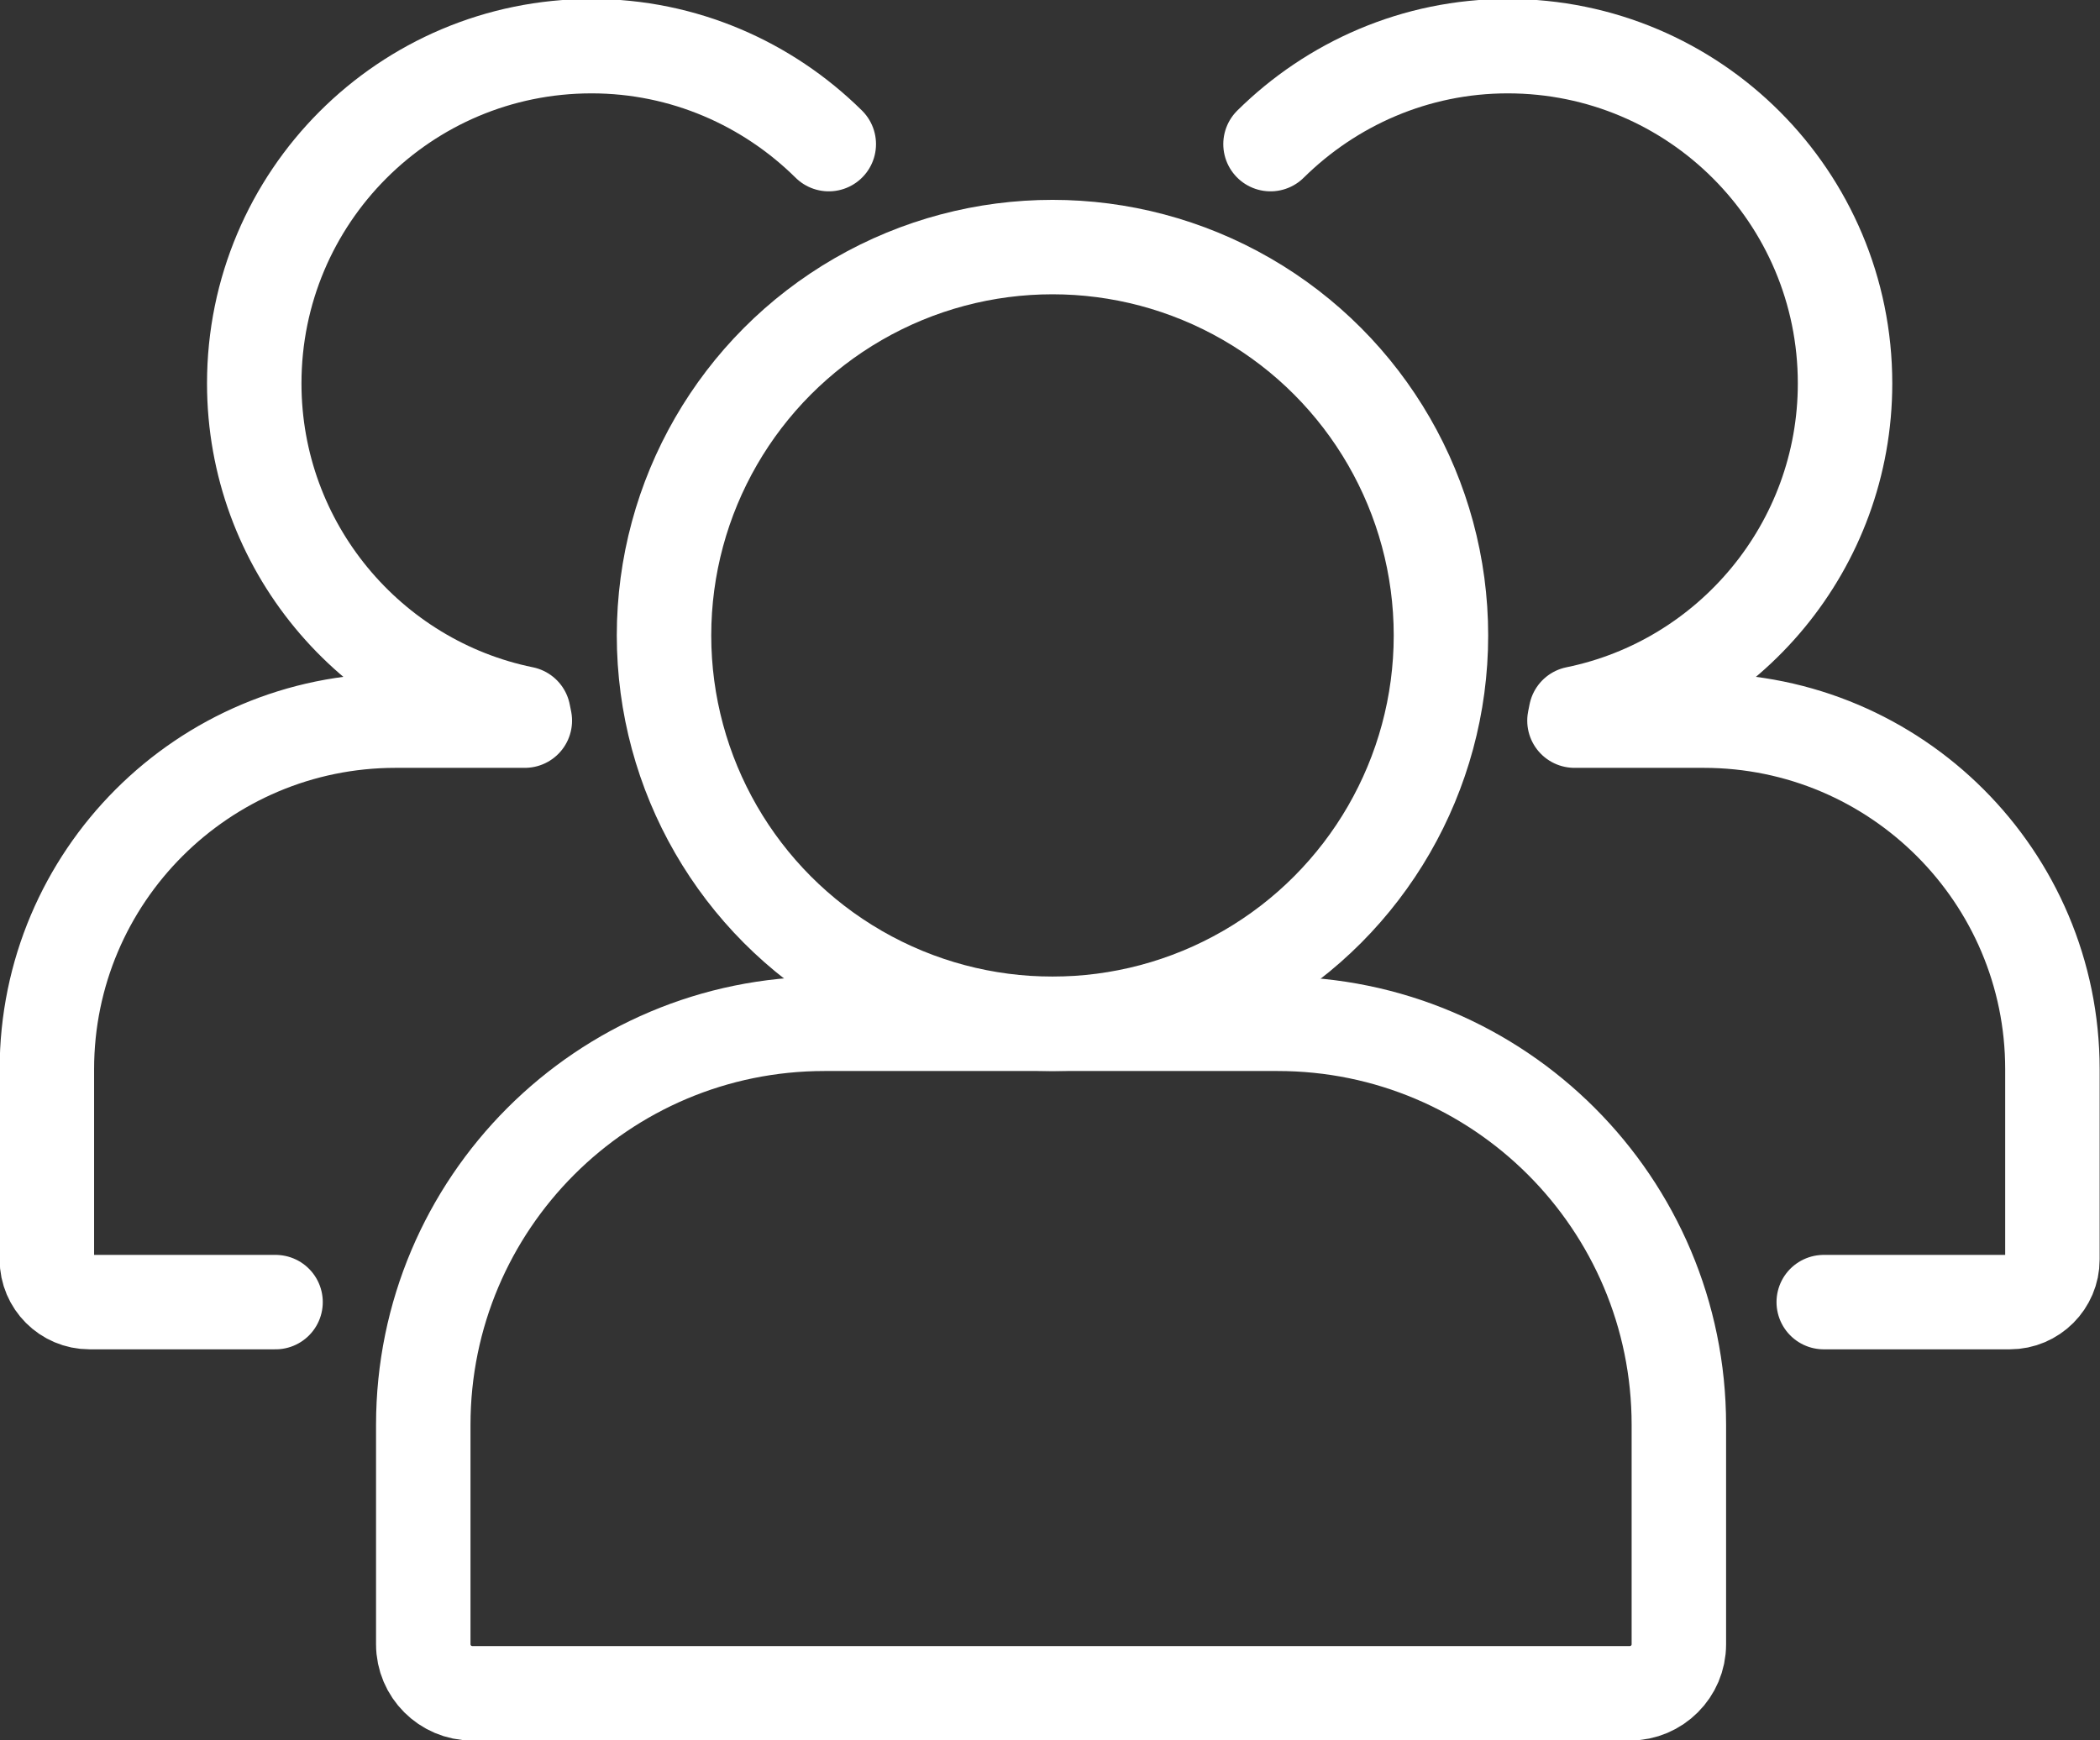 <?xml version="1.0" encoding="UTF-8"?>
<svg id="Layer_2" data-name="Layer 2" xmlns="http://www.w3.org/2000/svg" viewBox="0 0 29.57 24.51">
  <rect x="0" y="0" width="29.57" height="24.51" fill="#333333" stroke="none"/>
  <defs>
    <style>
      .cls-1 {
        fill: none;
        stroke: #fff;
        stroke-linecap: round;
        stroke-linejoin: round;
        stroke-width: 1.33px;
      }
    </style>
  </defs>
  <g id="Layer_1-2" data-name="Layer 1">
    <g>
      <path class="cls-1" d="M25.68,18.34h2.62c.33,0,.6-.27.6-.6v-2.68c0-2.71-2.2-4.91-4.91-4.91h-1.82l.02-.1c2.16-.44,3.79-2.36,3.79-4.65,0-2.62-2.12-4.75-4.75-4.75-1.3,0-2.48.53-3.34,1.38"/>
      <path class="cls-1" d="M3.88,18.34H1.26c-.33,0-.6-.27-.6-.6v-2.68c0-2.71,2.2-4.91,4.91-4.91h1.82s-.02-.1-.02-.1c-2.16-.44-3.79-2.36-3.79-4.65,0-2.62,2.12-4.75,4.75-4.75,1.3,0,2.48.53,3.34,1.38"/>
      <g>
        <circle class="cls-1" cx="14.82" cy="8.95" r="5.47"/>
        <path class="cls-1" d="M11.62,14.42h6.37c3.12,0,5.65,2.53,5.65,5.65v3.09c0,.38-.31.69-.69.69H6.65c-.38,0-.69-.31-.69-.69v-3.09c0-3.12,2.53-5.65,5.65-5.65Z"/>
      </g>
    </g>
  </g>
</svg>